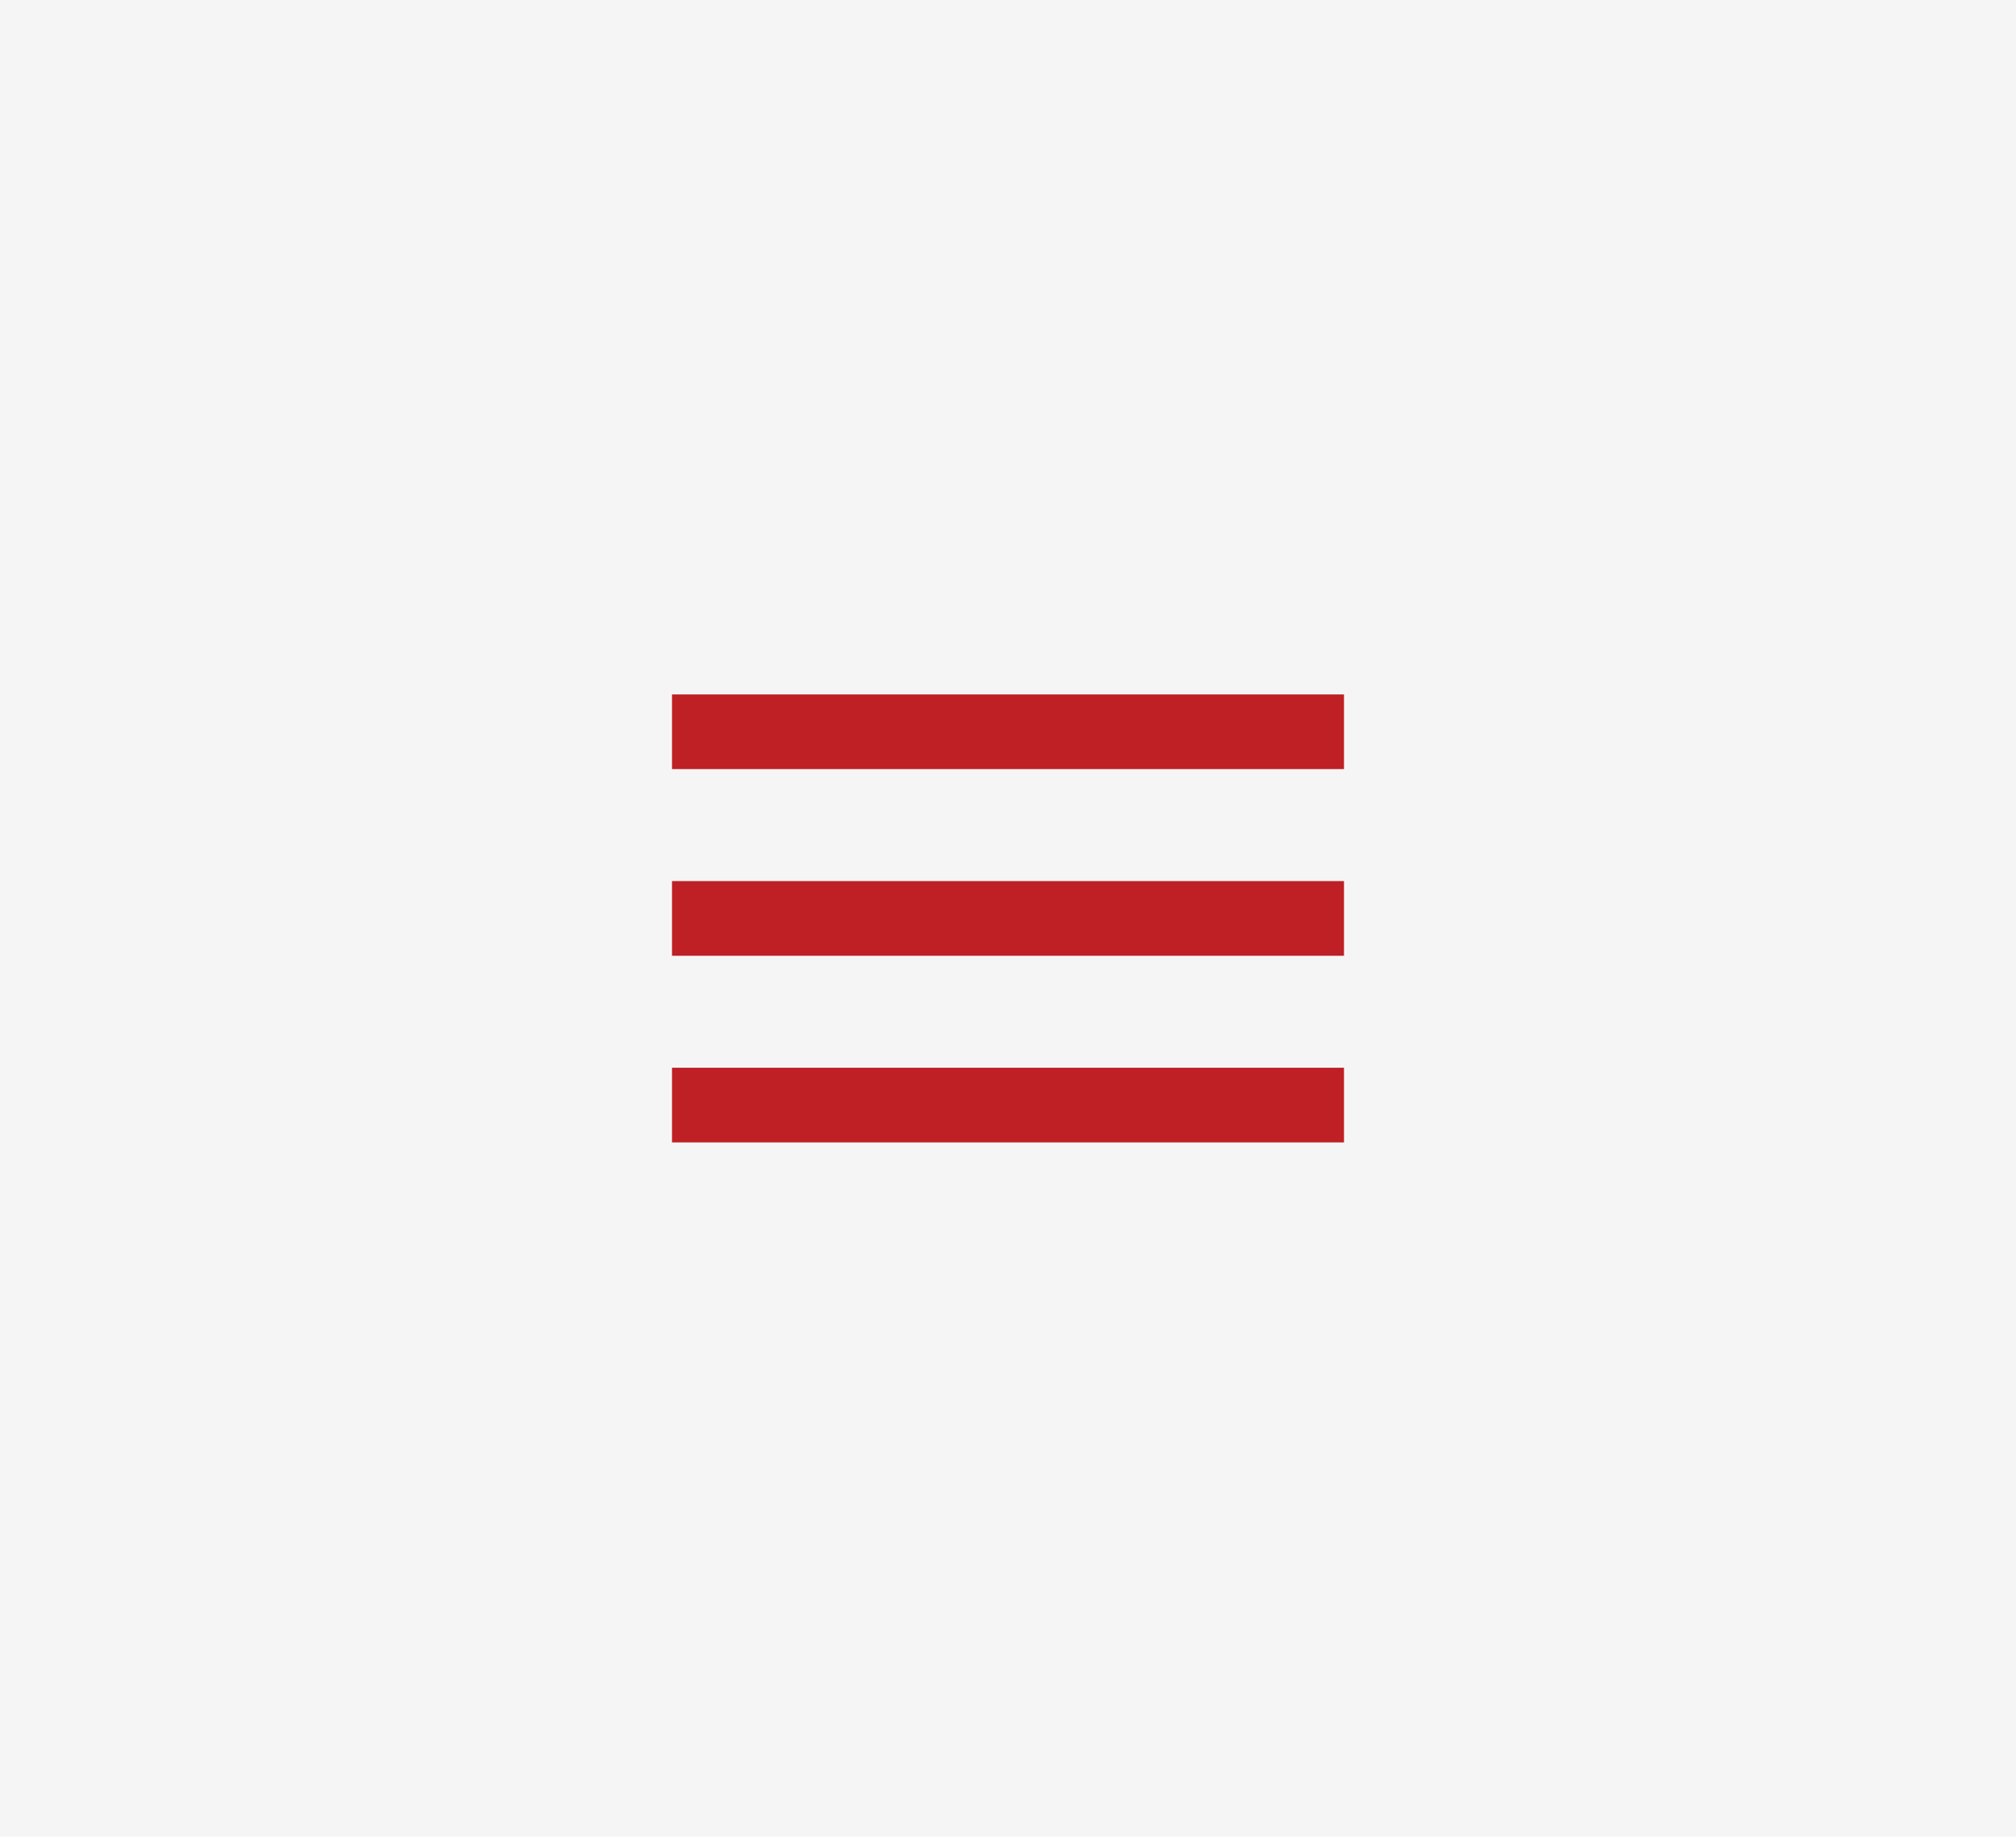 <?xml version="1.0" encoding="UTF-8"?> <svg xmlns="http://www.w3.org/2000/svg" width="45" height="41" viewBox="0 0 45 41" fill="none"><rect width="45" height="41" fill="#F5F5F5"></rect><g clip-path="url(#clip0_186_399)"><path d="M15 23.833H30V25.5H15V23.833ZM15 19.667H30V21.333H15V19.667ZM15 15.5H30V17.167H15V15.5Z" fill="#BF2025"></path></g><defs><clipPath id="clip0_186_399"><rect width="15" height="15" fill="white" transform="translate(15 13)"></rect></clipPath></defs></svg> 